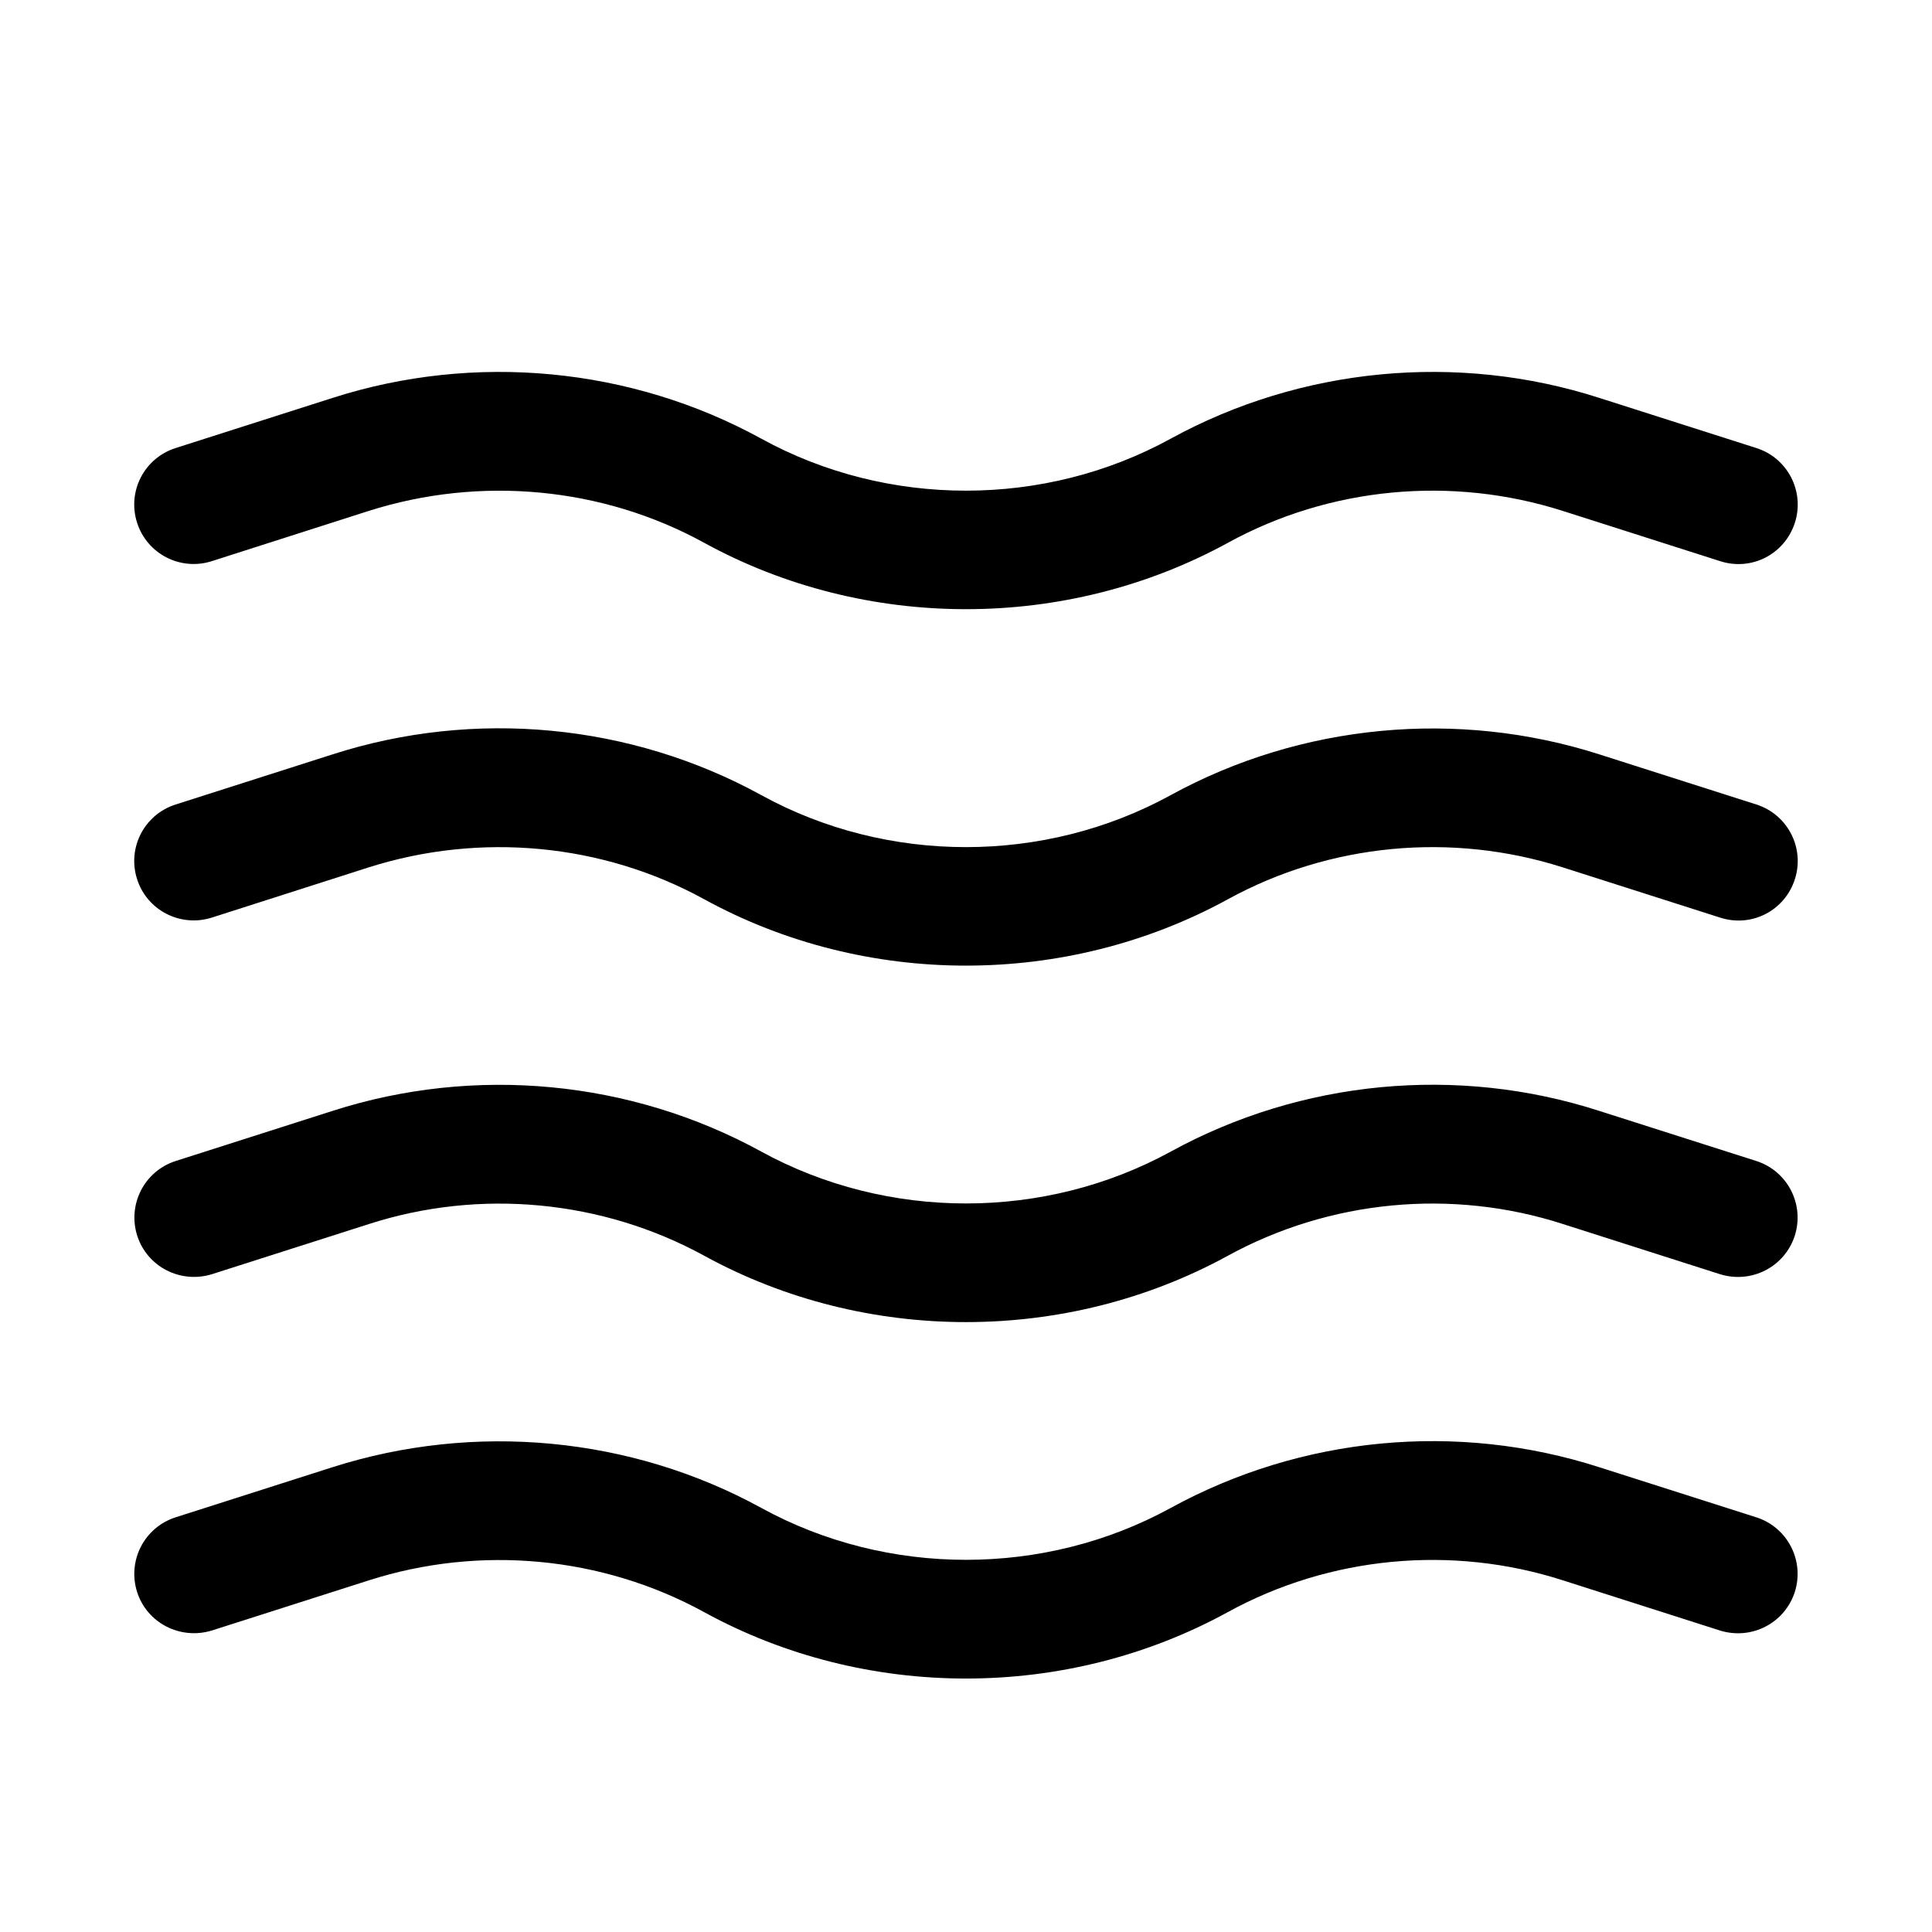 <?xml version="1.0" encoding="UTF-8"?>
<!-- Uploaded to: ICON Repo, www.svgrepo.com, Generator: ICON Repo Mixer Tools -->
<svg fill="#000000" width="800px" height="800px" version="1.1" viewBox="144 144 512 512" xmlns="http://www.w3.org/2000/svg">
 <g>
  <path d="m400 305.44c-23.992 0-47.988-5.856-69.398-17.602-26.953-14.801-59.324-17.82-88.891-8.438l-41.598 13.316c-8.312 2.644-17.129-1.922-19.777-10.172-2.676-8.312 1.891-17.16 10.203-19.805l41.598-13.289c37.723-12.09 79.129-8.125 113.61 10.801 33.473 18.391 75.066 18.359 108.51 0 34.543-18.926 76.012-22.891 113.58-10.801l41.629 13.289c8.281 2.644 12.848 11.492 10.203 19.773-2.644 8.25-11.367 12.91-19.805 10.203l-41.629-13.289c-29.504-9.445-61.875-6.391-88.859 8.438-21.418 11.715-45.379 17.574-69.371 17.574z"/>
  <path d="m400 399.9c-23.992 0-47.988-5.856-69.398-17.602-26.953-14.801-59.324-17.82-88.891-8.438l-41.598 13.32c-8.312 2.613-17.129-1.922-19.777-10.172-2.676-8.312 1.891-17.16 10.203-19.805l41.598-13.289c37.691-12.121 79.098-8.156 113.61 10.801 33.473 18.391 75.066 18.359 108.51 0 34.543-18.926 76.012-22.828 113.58-10.801l41.629 13.289c8.281 2.644 12.848 11.492 10.203 19.773-2.644 8.281-11.367 12.91-19.805 10.203l-41.629-13.289c-29.504-9.445-61.875-6.391-88.859 8.438-21.418 11.715-45.379 17.57-69.371 17.57z"/>
  <path d="m400 494.37c-23.992 0-47.988-5.856-69.398-17.602-26.988-14.766-59.391-17.883-88.863-8.375l-41.598 13.289c-8.312 2.551-17.129-1.953-19.773-10.203-2.644-8.312 1.922-17.16 10.203-19.805l41.598-13.289c37.66-12.09 79.035-8.156 113.58 10.801 33.473 18.324 75.066 18.324 108.51 0 34.605-18.957 75.918-22.953 113.61-10.77l41.562 13.258c8.281 2.644 12.848 11.492 10.203 19.805-2.676 8.25-11.43 12.785-19.805 10.203l-41.598-13.289c-29.504-9.539-61.875-6.391-88.859 8.406-21.414 11.715-45.375 17.57-69.367 17.57z"/>
  <path d="m400 588.83c-23.992 0-47.988-5.856-69.398-17.602-27.016-14.801-59.387-17.855-88.891-8.406l-41.598 13.289c-8.312 2.519-17.129-1.953-19.773-10.203-2.644-8.312 1.922-17.16 10.203-19.805l41.598-13.289c37.66-11.996 79.098-8.125 113.61 10.801 33.473 18.359 75.098 18.324 108.51 0 34.605-18.957 75.918-22.922 113.61-10.77l41.562 13.258c8.281 2.644 12.848 11.492 10.203 19.805-2.676 8.25-11.43 12.785-19.805 10.203l-41.598-13.289c-29.504-9.508-61.875-6.391-88.859 8.406-21.418 11.746-45.379 17.602-69.371 17.602z"/>
 </g>
</svg>